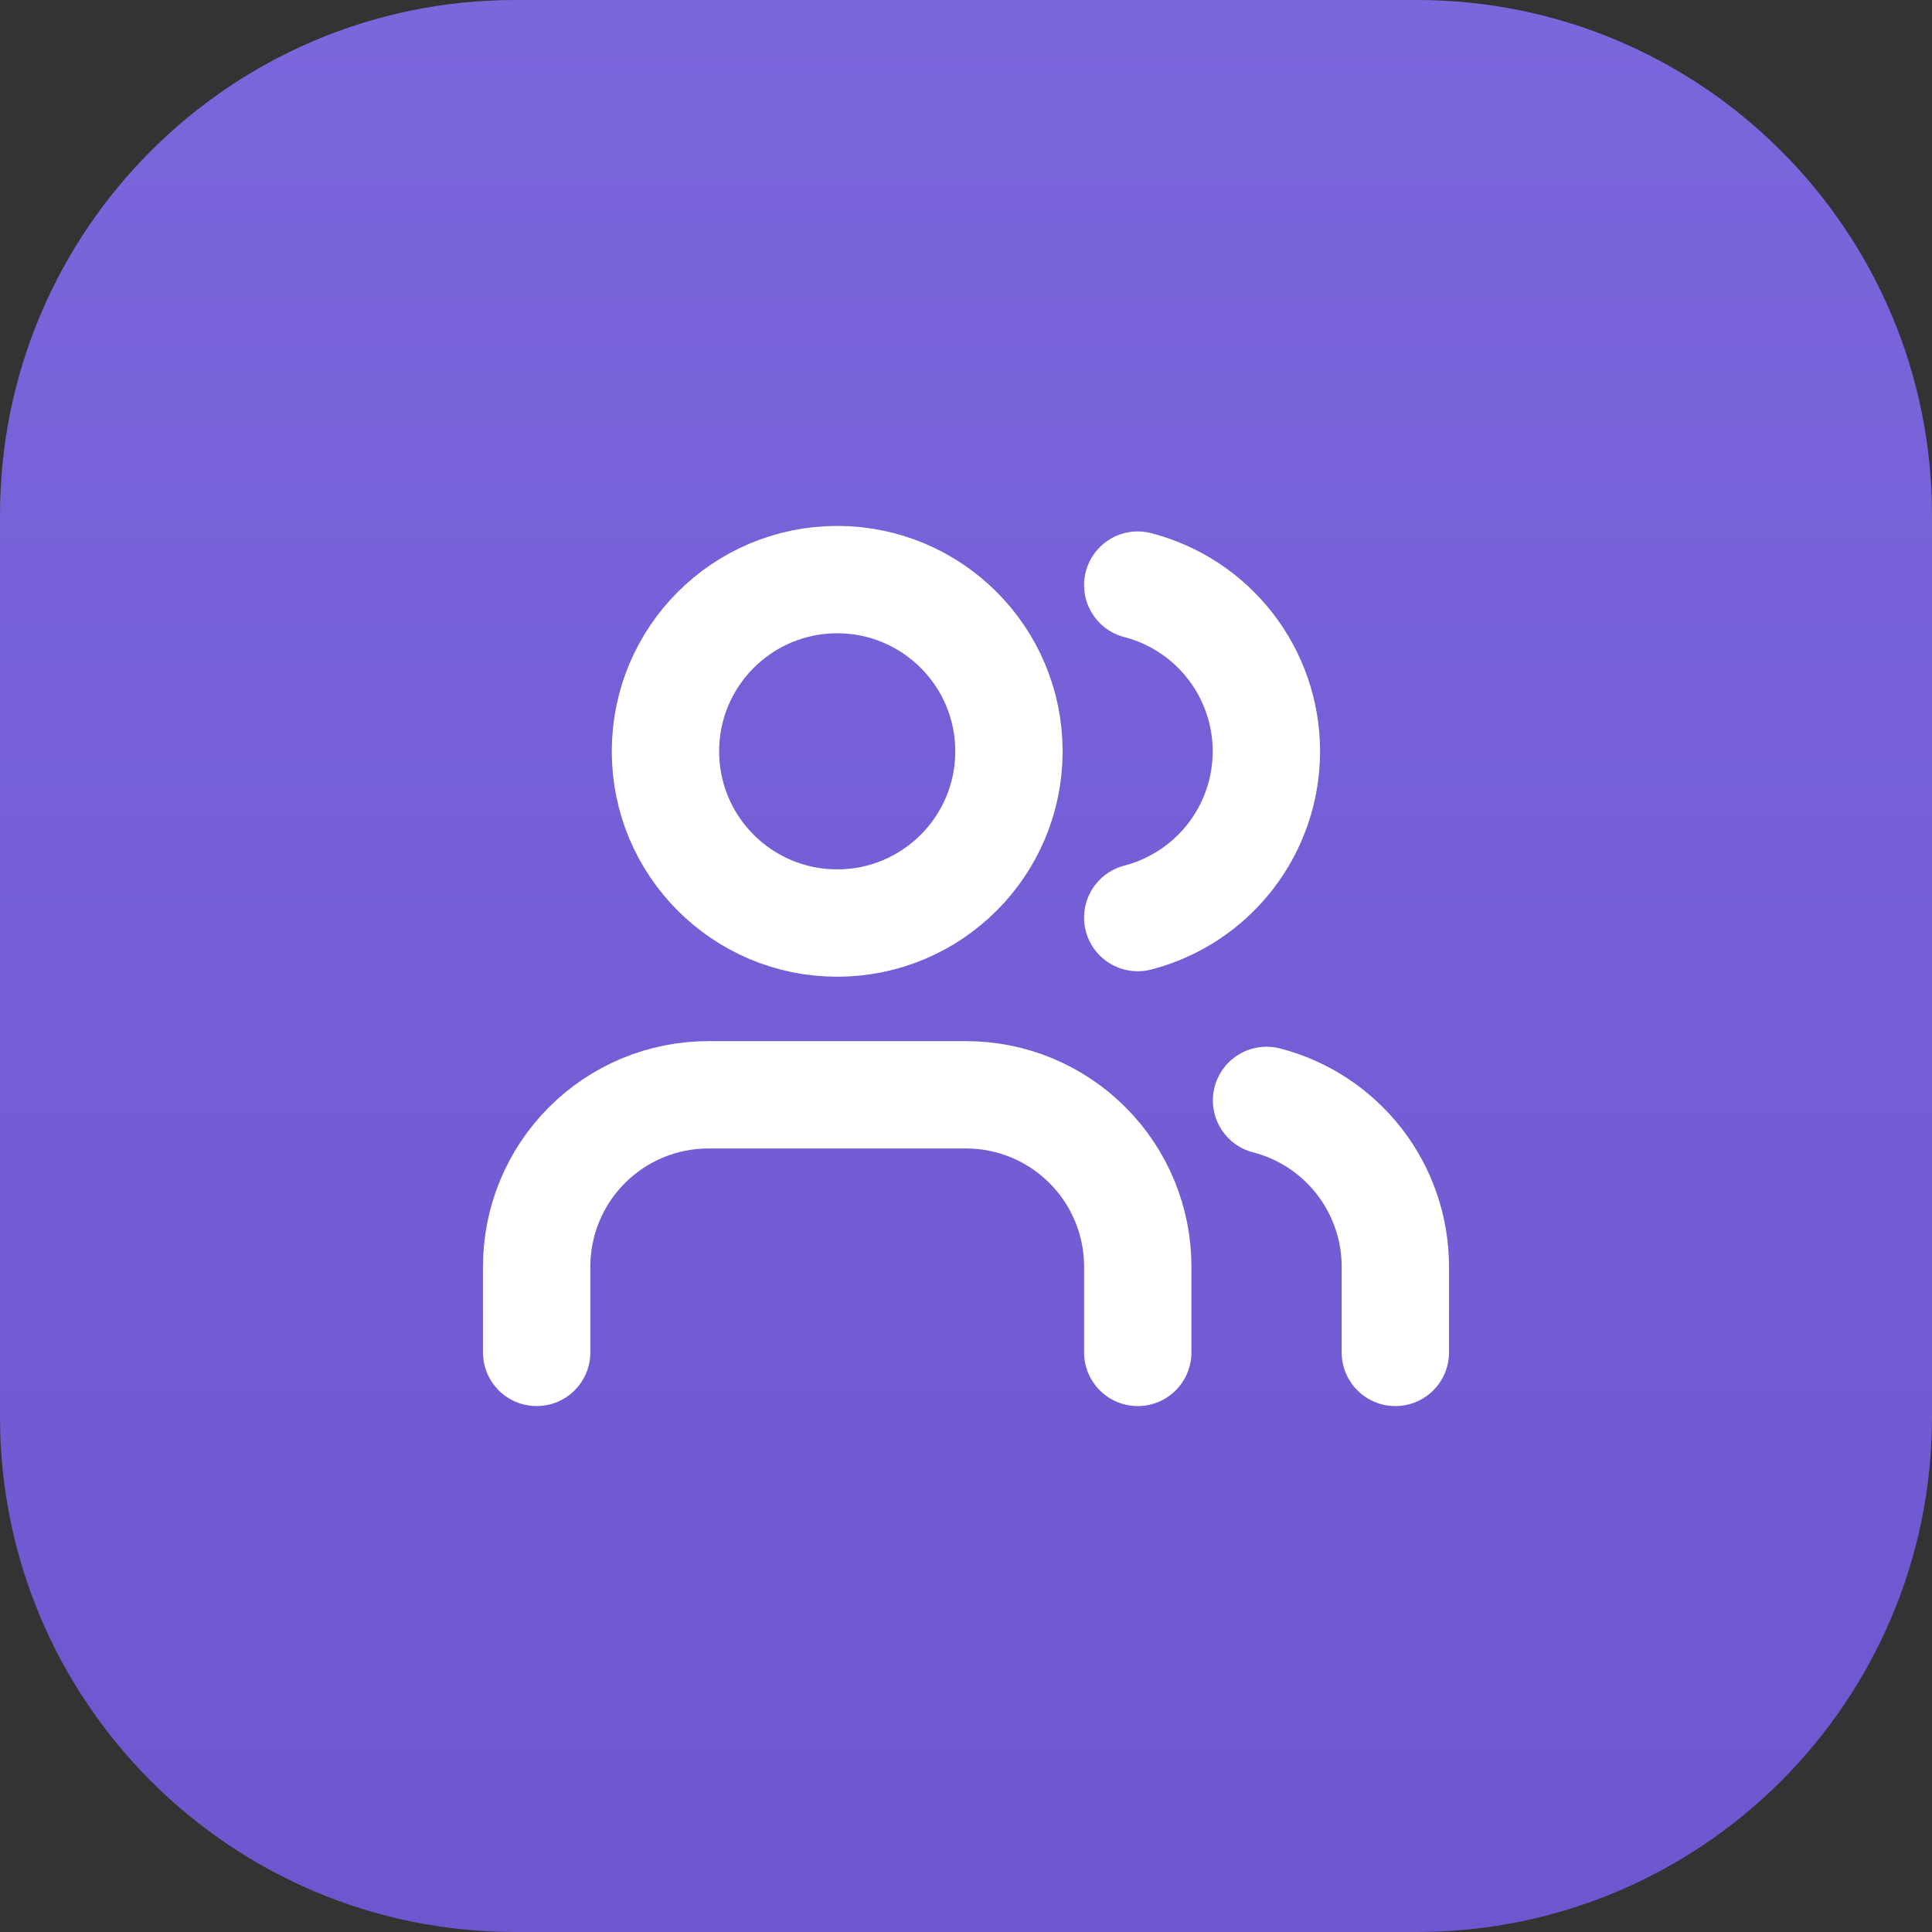 <svg width="48" height="48" viewBox="0 0 48 48" fill="none" xmlns="http://www.w3.org/2000/svg">
<rect x="0" y="0" width="48" height="48" fill="#333333" stroke="none"/>
<path d="M0 12.8C0 5.731 5.731 0 12.8 0H35.2C42.269 0 48 5.731 48 12.8V35.2C48 42.269 42.269 48 35.2 48H12.8C5.731 48 0 42.269 0 35.2V12.8Z" fill="url(#paint0_linear_1106_1509)"/>
<path d="M28.267 33.6V31.467C28.267 30.335 27.817 29.25 27.017 28.45C26.217 27.649 25.132 27.2 24 27.2H17.6C16.468 27.2 15.383 27.649 14.583 28.45C13.783 29.25 13.333 30.335 13.333 31.467V33.6" stroke="white" stroke-width="2.667" stroke-linecap="round" stroke-linejoin="round"/>
<path d="M28.267 14.537C29.182 14.774 29.992 15.308 30.57 16.056C31.149 16.803 31.463 17.722 31.463 18.667C31.463 19.612 31.149 20.53 30.57 21.278C29.992 22.025 29.182 22.56 28.267 22.797" stroke="white" stroke-width="2.667" stroke-linecap="round" stroke-linejoin="round"/>
<path d="M34.667 33.6V31.467C34.666 30.521 34.351 29.603 33.772 28.856C33.193 28.109 32.382 27.575 31.467 27.339" stroke="white" stroke-width="2.667" stroke-linecap="round" stroke-linejoin="round"/>
<path d="M20.8 22.933C23.156 22.933 25.067 21.023 25.067 18.667C25.067 16.31 23.156 14.4 20.8 14.4C18.444 14.4 16.533 16.31 16.533 18.667C16.533 21.023 18.444 22.933 20.8 22.933Z" stroke="white" stroke-width="2.667" stroke-linecap="round" stroke-linejoin="round"/>
<defs>
<linearGradient id="paint0_linear_1106_1509" x1="24" y1="0" x2="24" y2="48" gradientUnits="userSpaceOnUse">
<stop stop-color="#7C66DC"/>
<stop offset="1" stop-color="#6E56CF"/>
</linearGradient>
</defs>
</svg>
